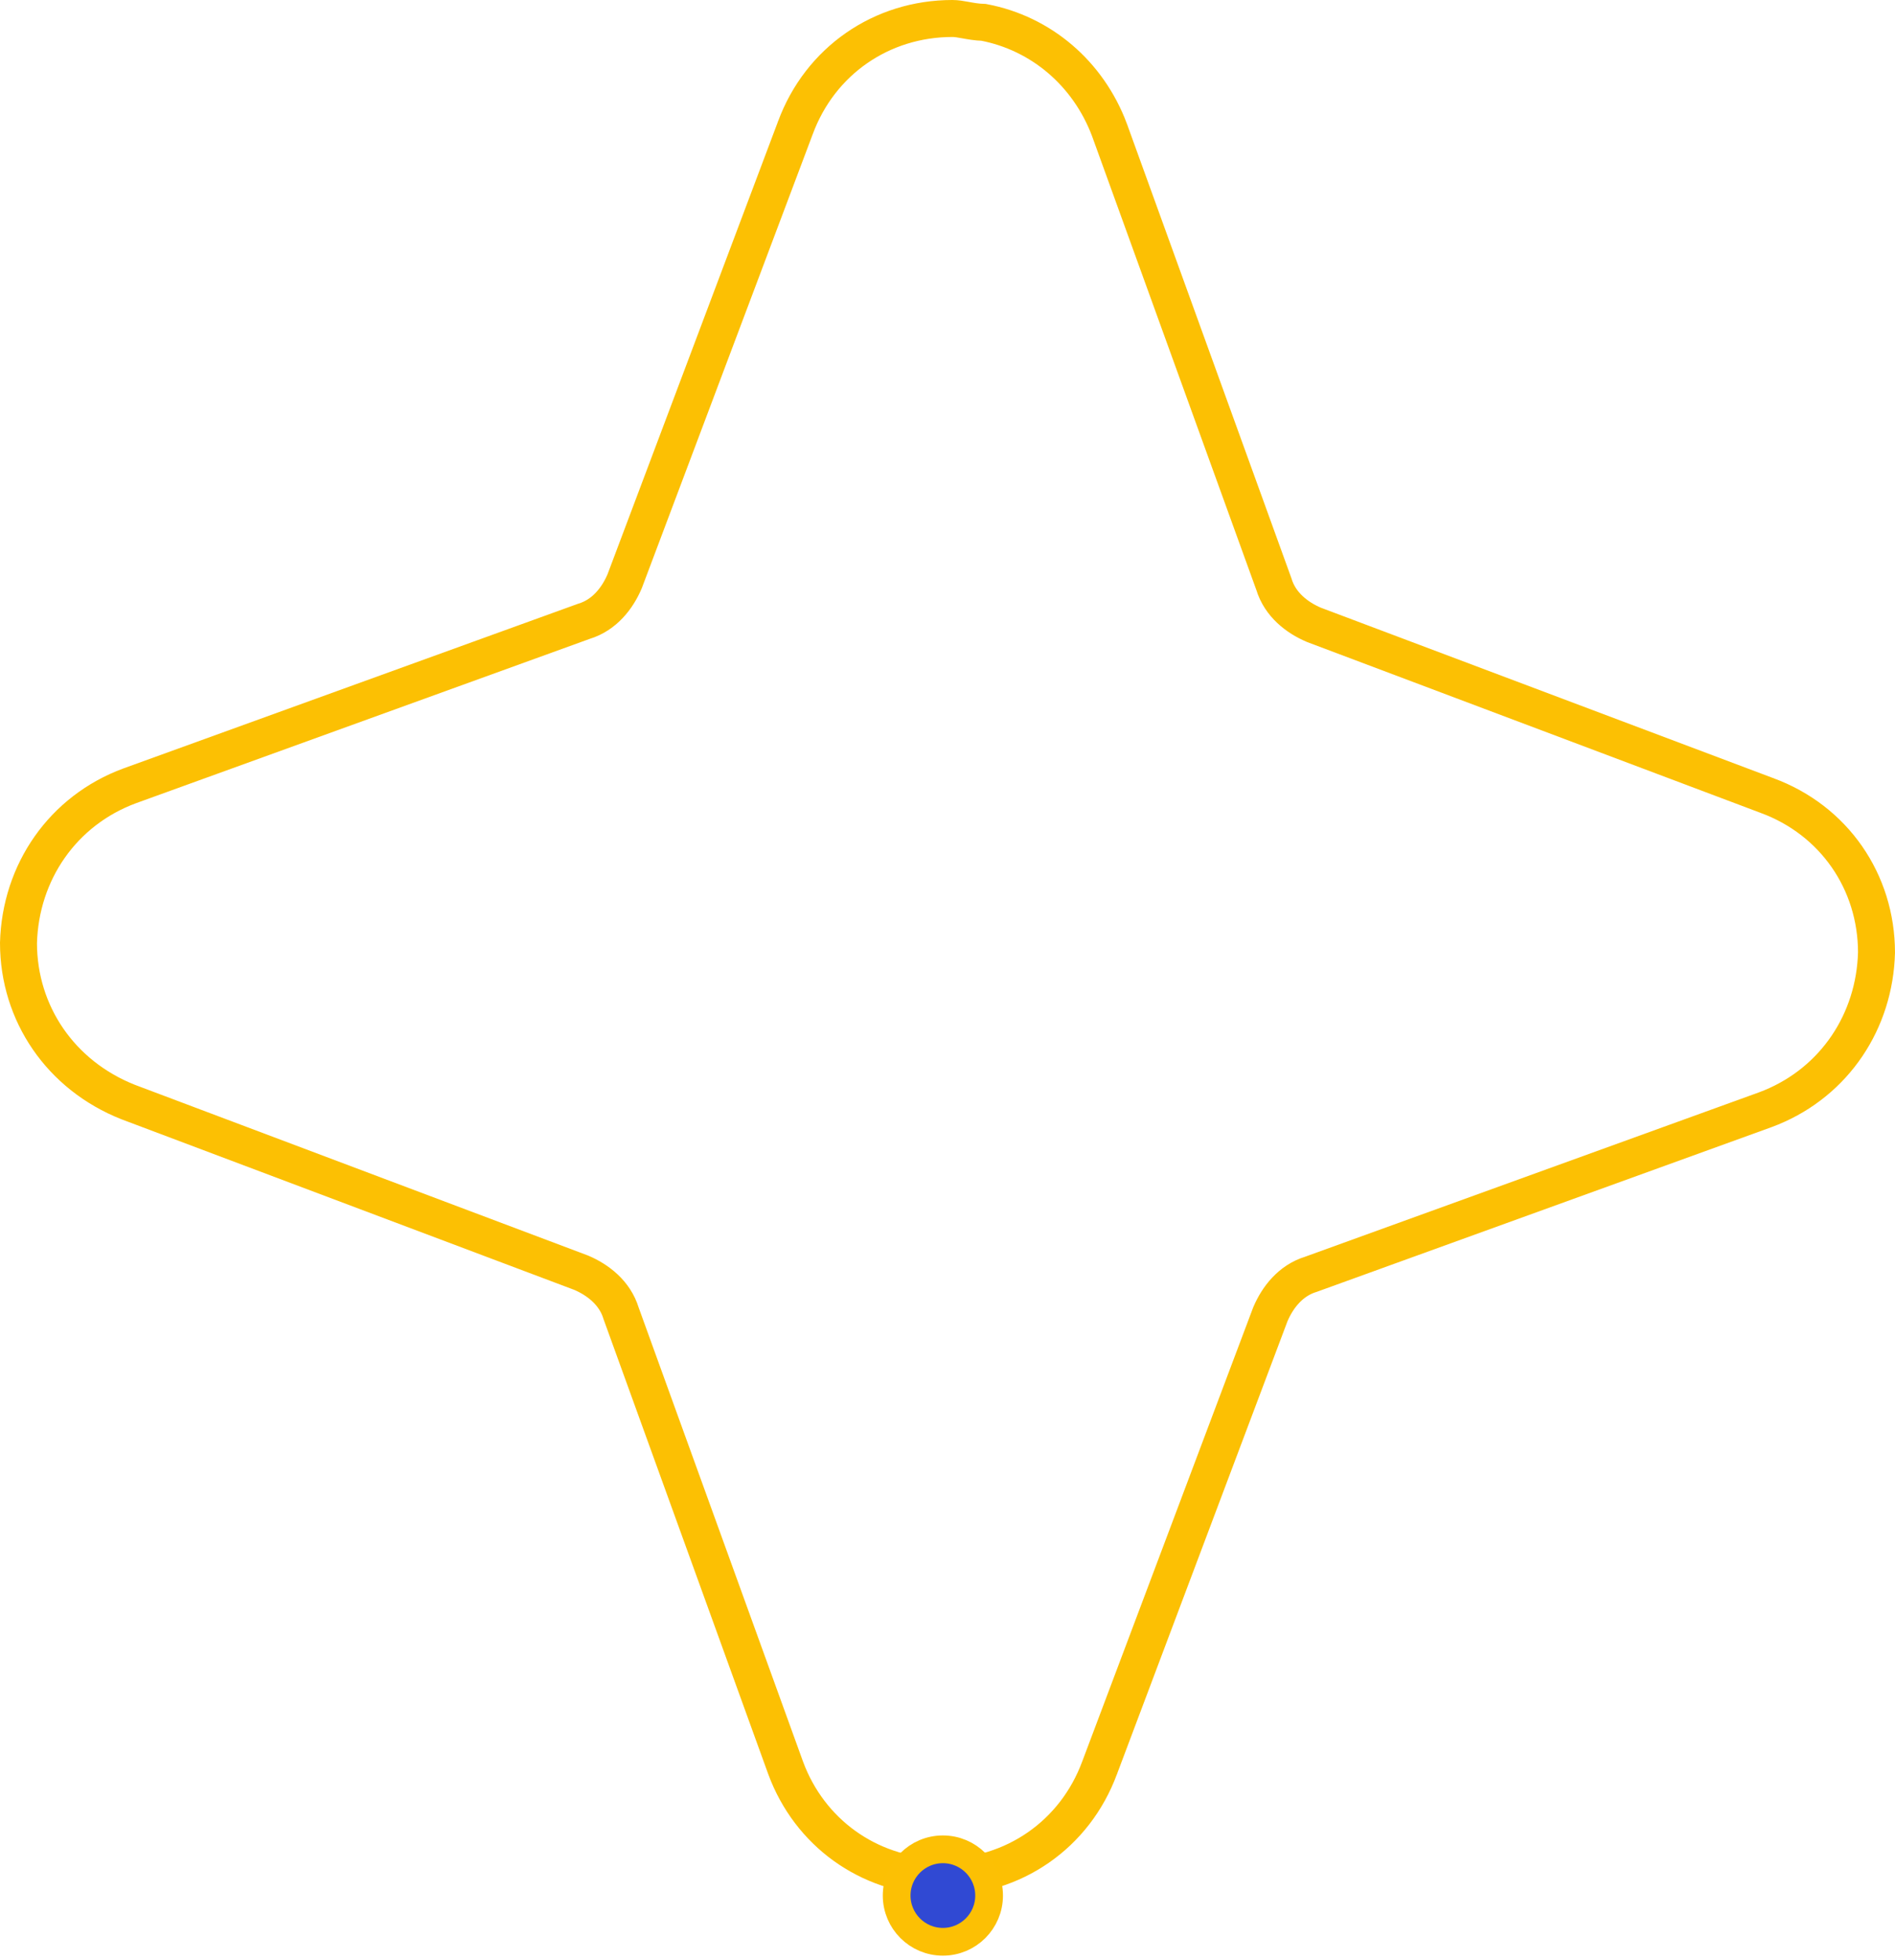 <svg width="205" height="212" viewBox="0 0 205 212" fill="none" xmlns="http://www.w3.org/2000/svg">
<path vector-effect="non-scaling-stroke" d="M103.03 2C103.459 2 103.871 2.07 104.475 2.18C104.988 2.273 105.662 2.398 106.418 2.419C112.627 3.599 117.725 7.947 120.017 14.036V14.037L137.807 63.17C138.481 65.41 140.342 66.804 142.098 67.557L142.139 67.574L142.181 67.591L191.151 86.034L191.158 86.036L191.165 86.039C198.421 88.712 202.991 95.369 202.999 103.011C202.802 110.449 198.484 116.933 191.625 119.759L190.953 120.021L141.829 137.807C139.589 138.482 138.196 140.342 137.443 142.098L137.426 142.139L137.409 142.181L118.966 191.151L118.964 191.158L118.961 191.165C116.285 198.427 109.62 203 101.97 203C94.559 203 88.072 198.708 85.241 191.838L84.98 191.165L67.192 142.041C66.517 139.802 64.658 138.408 62.902 137.655L62.861 137.638L62.819 137.622L13.86 119.182C6.569 116.295 2.007 109.616 2 101.988C2.204 94.314 6.795 87.656 14.037 84.983L63.17 67.192C65.41 66.517 66.804 64.658 67.557 62.902L67.574 62.861L67.591 62.819L86.034 13.849L86.036 13.842L86.039 13.835C88.715 6.573 95.38 2 103.03 2Z" stroke="url(#paint0_linear_223_519)" stroke-width="4"/>
<path vector-effect="non-scaling-stroke" d="M102 210C104.761 210 107 207.761 107 205C107 202.239 104.761 200 102 200C99.239 200 97 202.239 97 205C97 207.761 99.239 210 102 210Z" fill="#3049D3" stroke="#FCC004" stroke-width="3" stroke-miterlimit="10"/>
<defs>
<linearGradient id="paint0_linear_223_519" x1="106.445" y1="4.84224e+14" x2="-106.626" y2="4.84224e+14" gradientUnits="userSpaceOnUse">
<stop offset="0.05" stop-color="#FCC003"/>
<stop offset="0.18" stop-color="#00C4FF"/>
</linearGradient>
</defs>
</svg>

